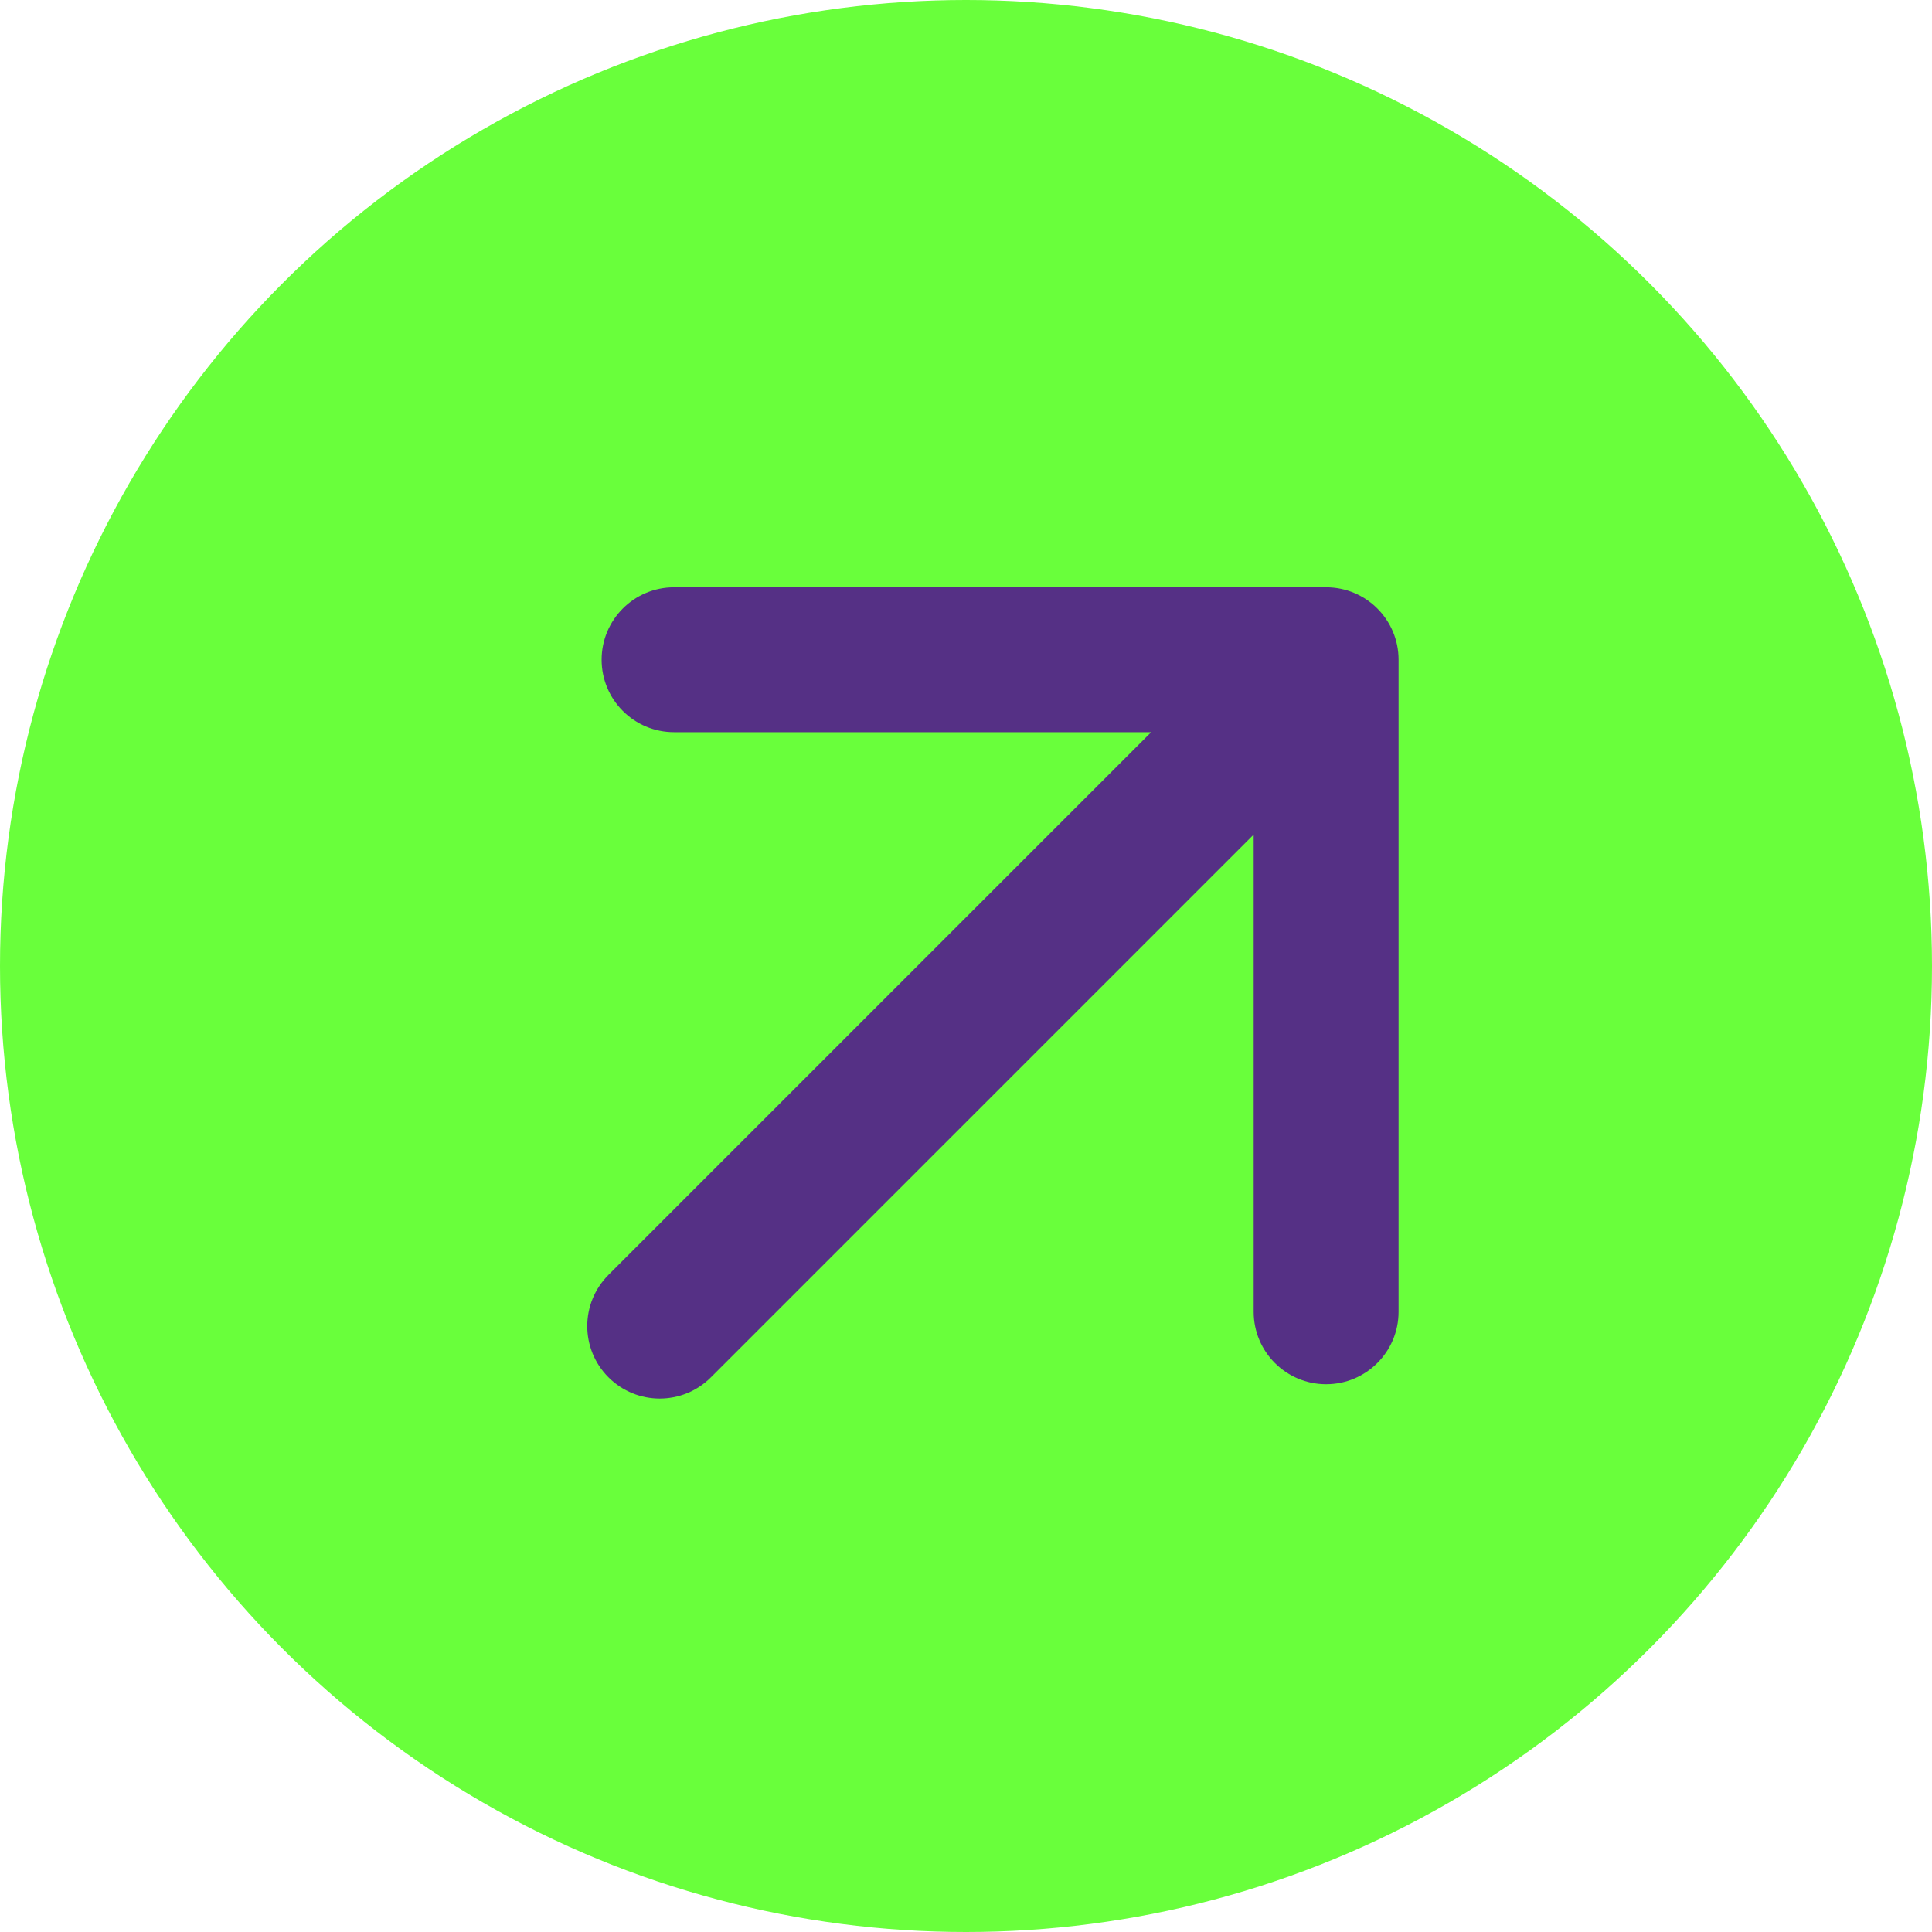 <?xml version="1.0" encoding="utf-8"?>
<svg xmlns="http://www.w3.org/2000/svg" fill="none" height="100%" overflow="visible" preserveAspectRatio="none" style="display: block;" viewBox="0 0 40 40" width="100%">
<g id="Icon">
<circle cx="20" cy="20" fill="#69FF3B" id="Ellipse 1" r="20"/>
<path d="M12.598 26.395C12.012 26.981 12.012 27.931 12.598 28.516C13.184 29.102 14.133 29.102 14.719 28.516L13.659 27.456L12.598 26.395ZM28.956 13.659C28.956 12.83 28.284 12.159 27.456 12.159H13.956C13.127 12.159 12.456 12.83 12.456 13.659C12.456 14.487 13.127 15.159 13.956 15.159H25.956V27.159C25.956 27.987 26.627 28.659 27.456 28.659C28.284 28.659 28.956 27.987 28.956 27.159V13.659ZM13.659 27.456L14.719 28.516L28.516 14.719L27.456 13.659L26.395 12.598L12.598 26.395L13.659 27.456Z" fill="#553085" id="Arrow 1"/>
</g>
</svg>